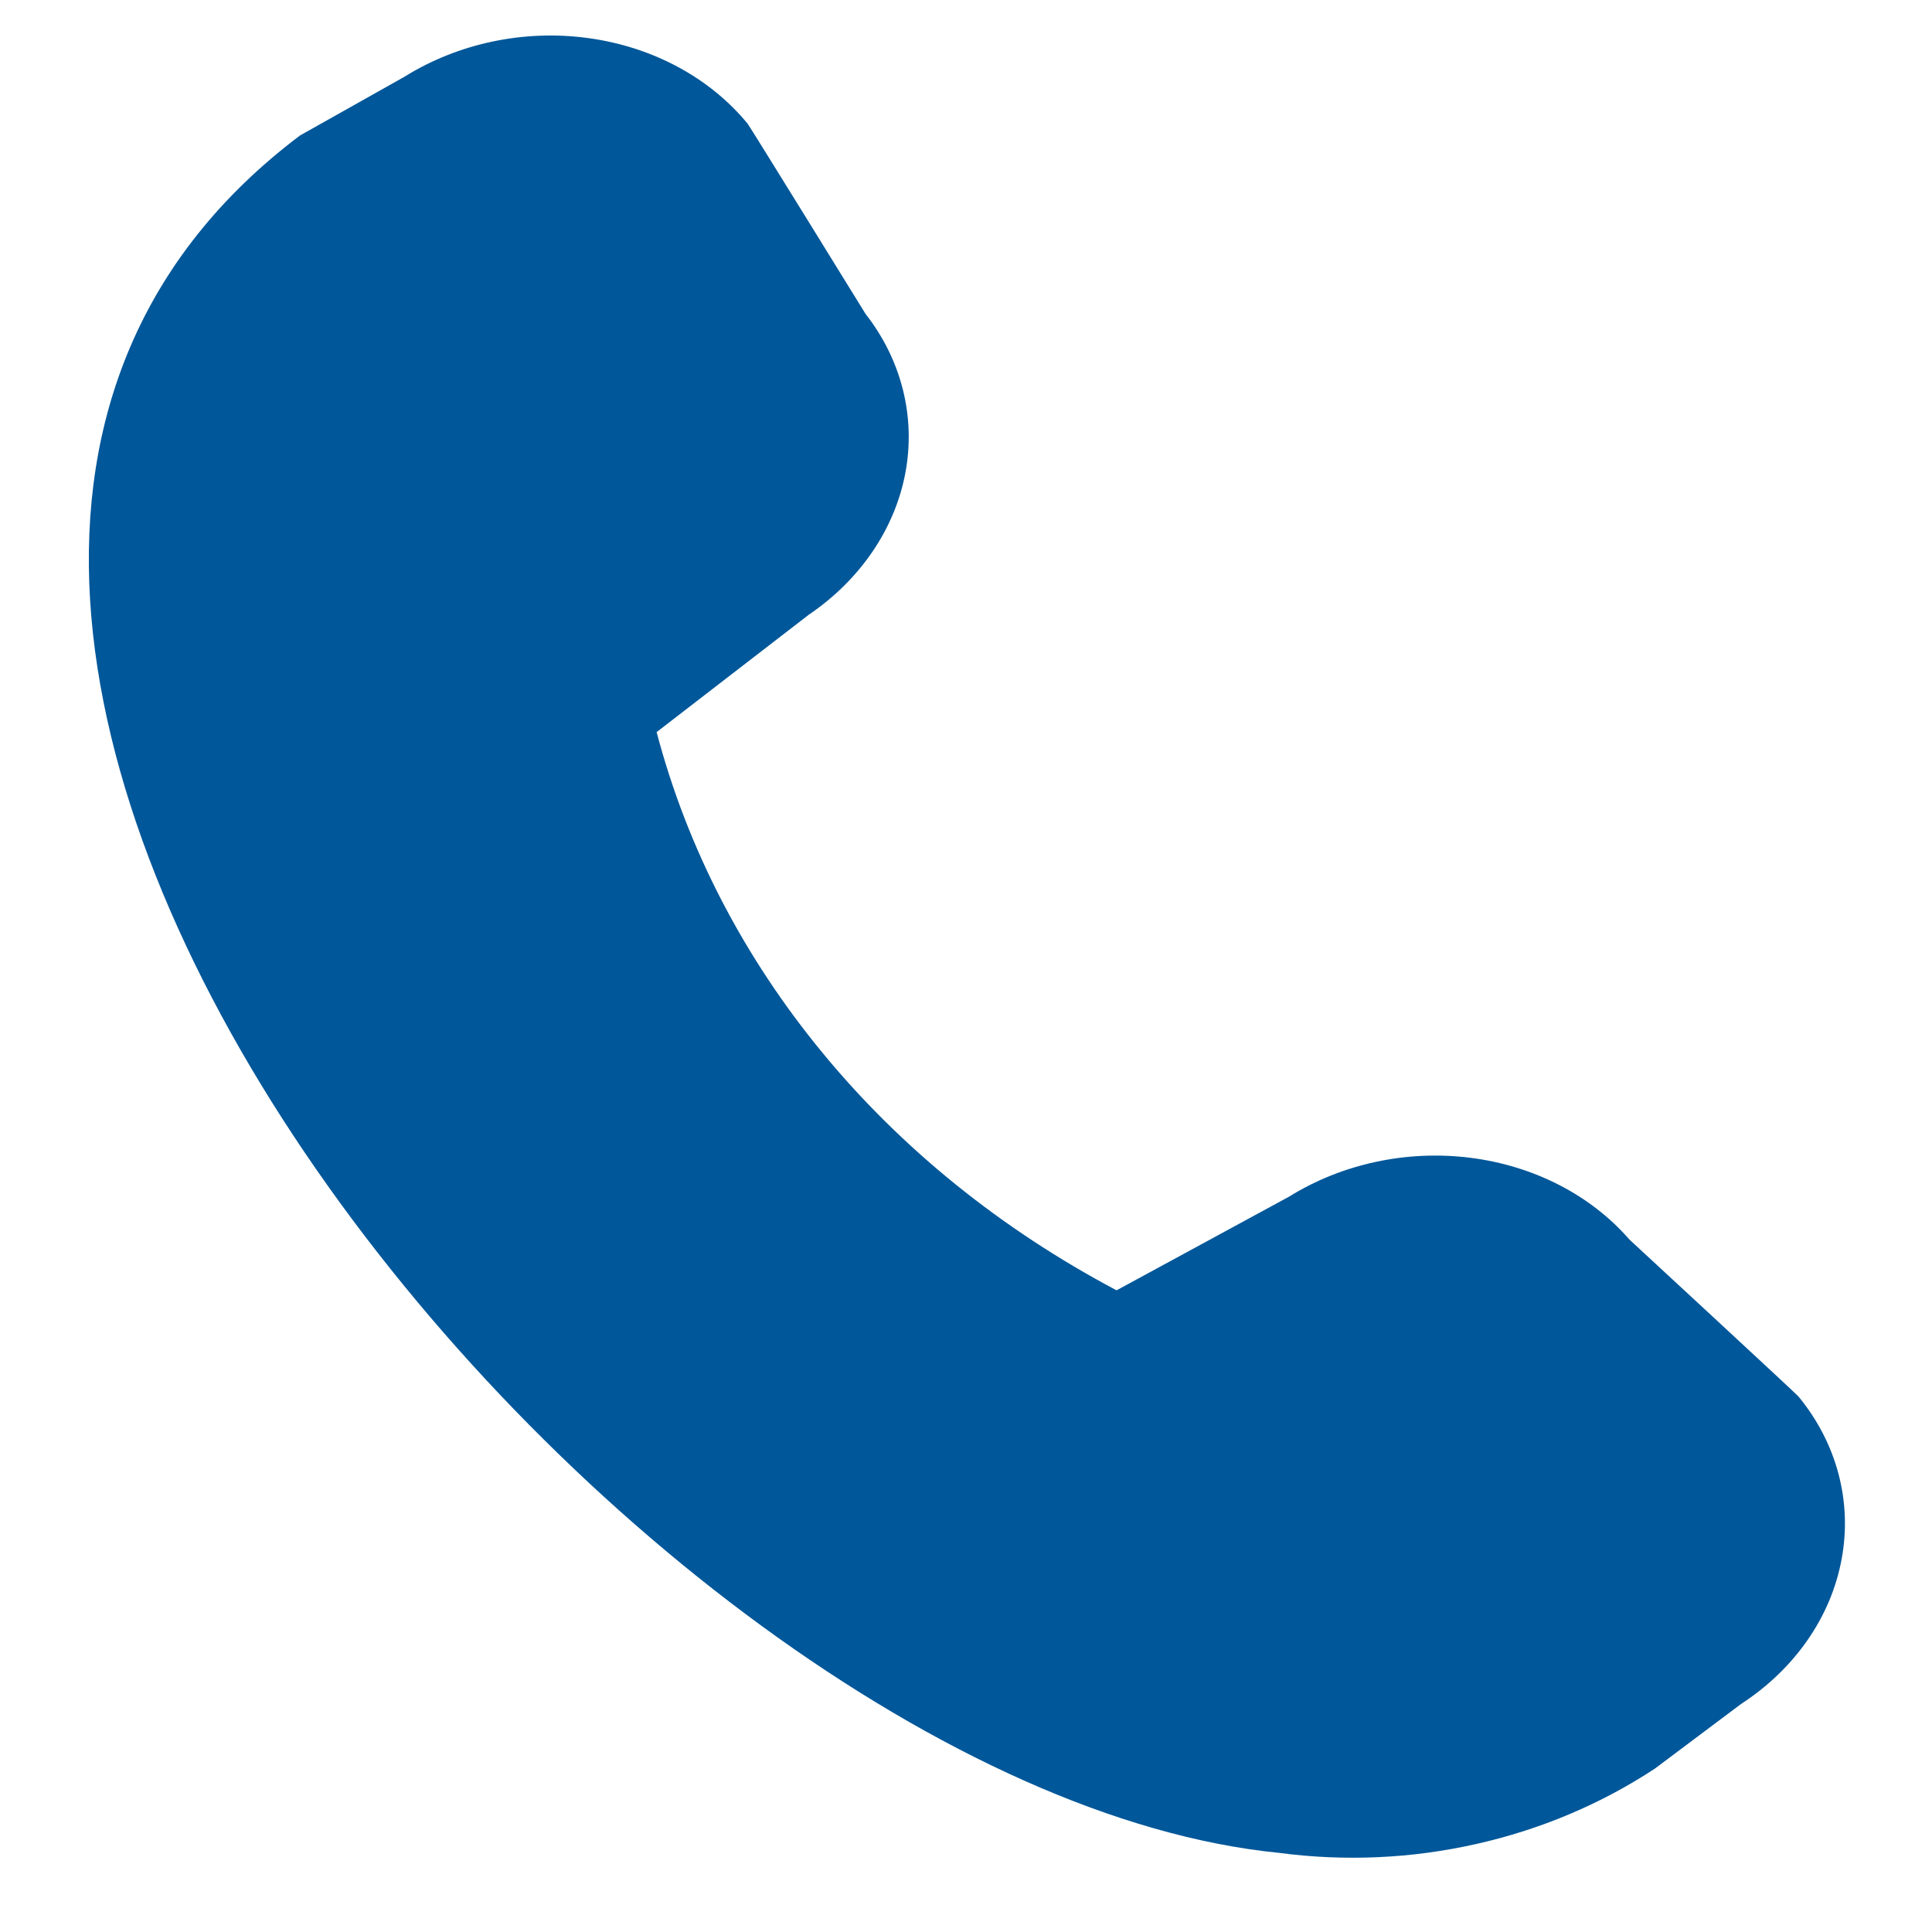 <svg width="15" height="15" viewBox="0 0 15 15" fill="none" xmlns="http://www.w3.org/2000/svg">
<path d="M12.849 13.731L13.517 13.23C13.934 12.959 14.215 12.555 14.298 12.107C14.382 11.659 14.261 11.204 13.963 10.842C13.947 10.822 12.651 9.624 12.651 9.624C12.35 9.278 11.908 9.051 11.416 8.989C10.924 8.927 10.42 9.035 10.008 9.291L8.669 10.018C7.774 9.544 6.998 8.918 6.386 8.174C5.773 7.43 5.335 6.584 5.098 5.684L6.279 4.773C6.678 4.502 6.947 4.108 7.029 3.673C7.111 3.238 7 2.795 6.72 2.437C6.72 2.437 5.821 0.98 5.805 0.961C5.511 0.603 5.067 0.364 4.569 0.296C4.07 0.227 3.557 0.336 3.14 0.596L2.329 1.052C-2.667 4.82 4.883 13.889 9.934 14.386C10.441 14.453 10.96 14.43 11.46 14.317C11.961 14.205 12.433 14.005 12.849 13.731Z" fill="#005799"/>
</svg>
